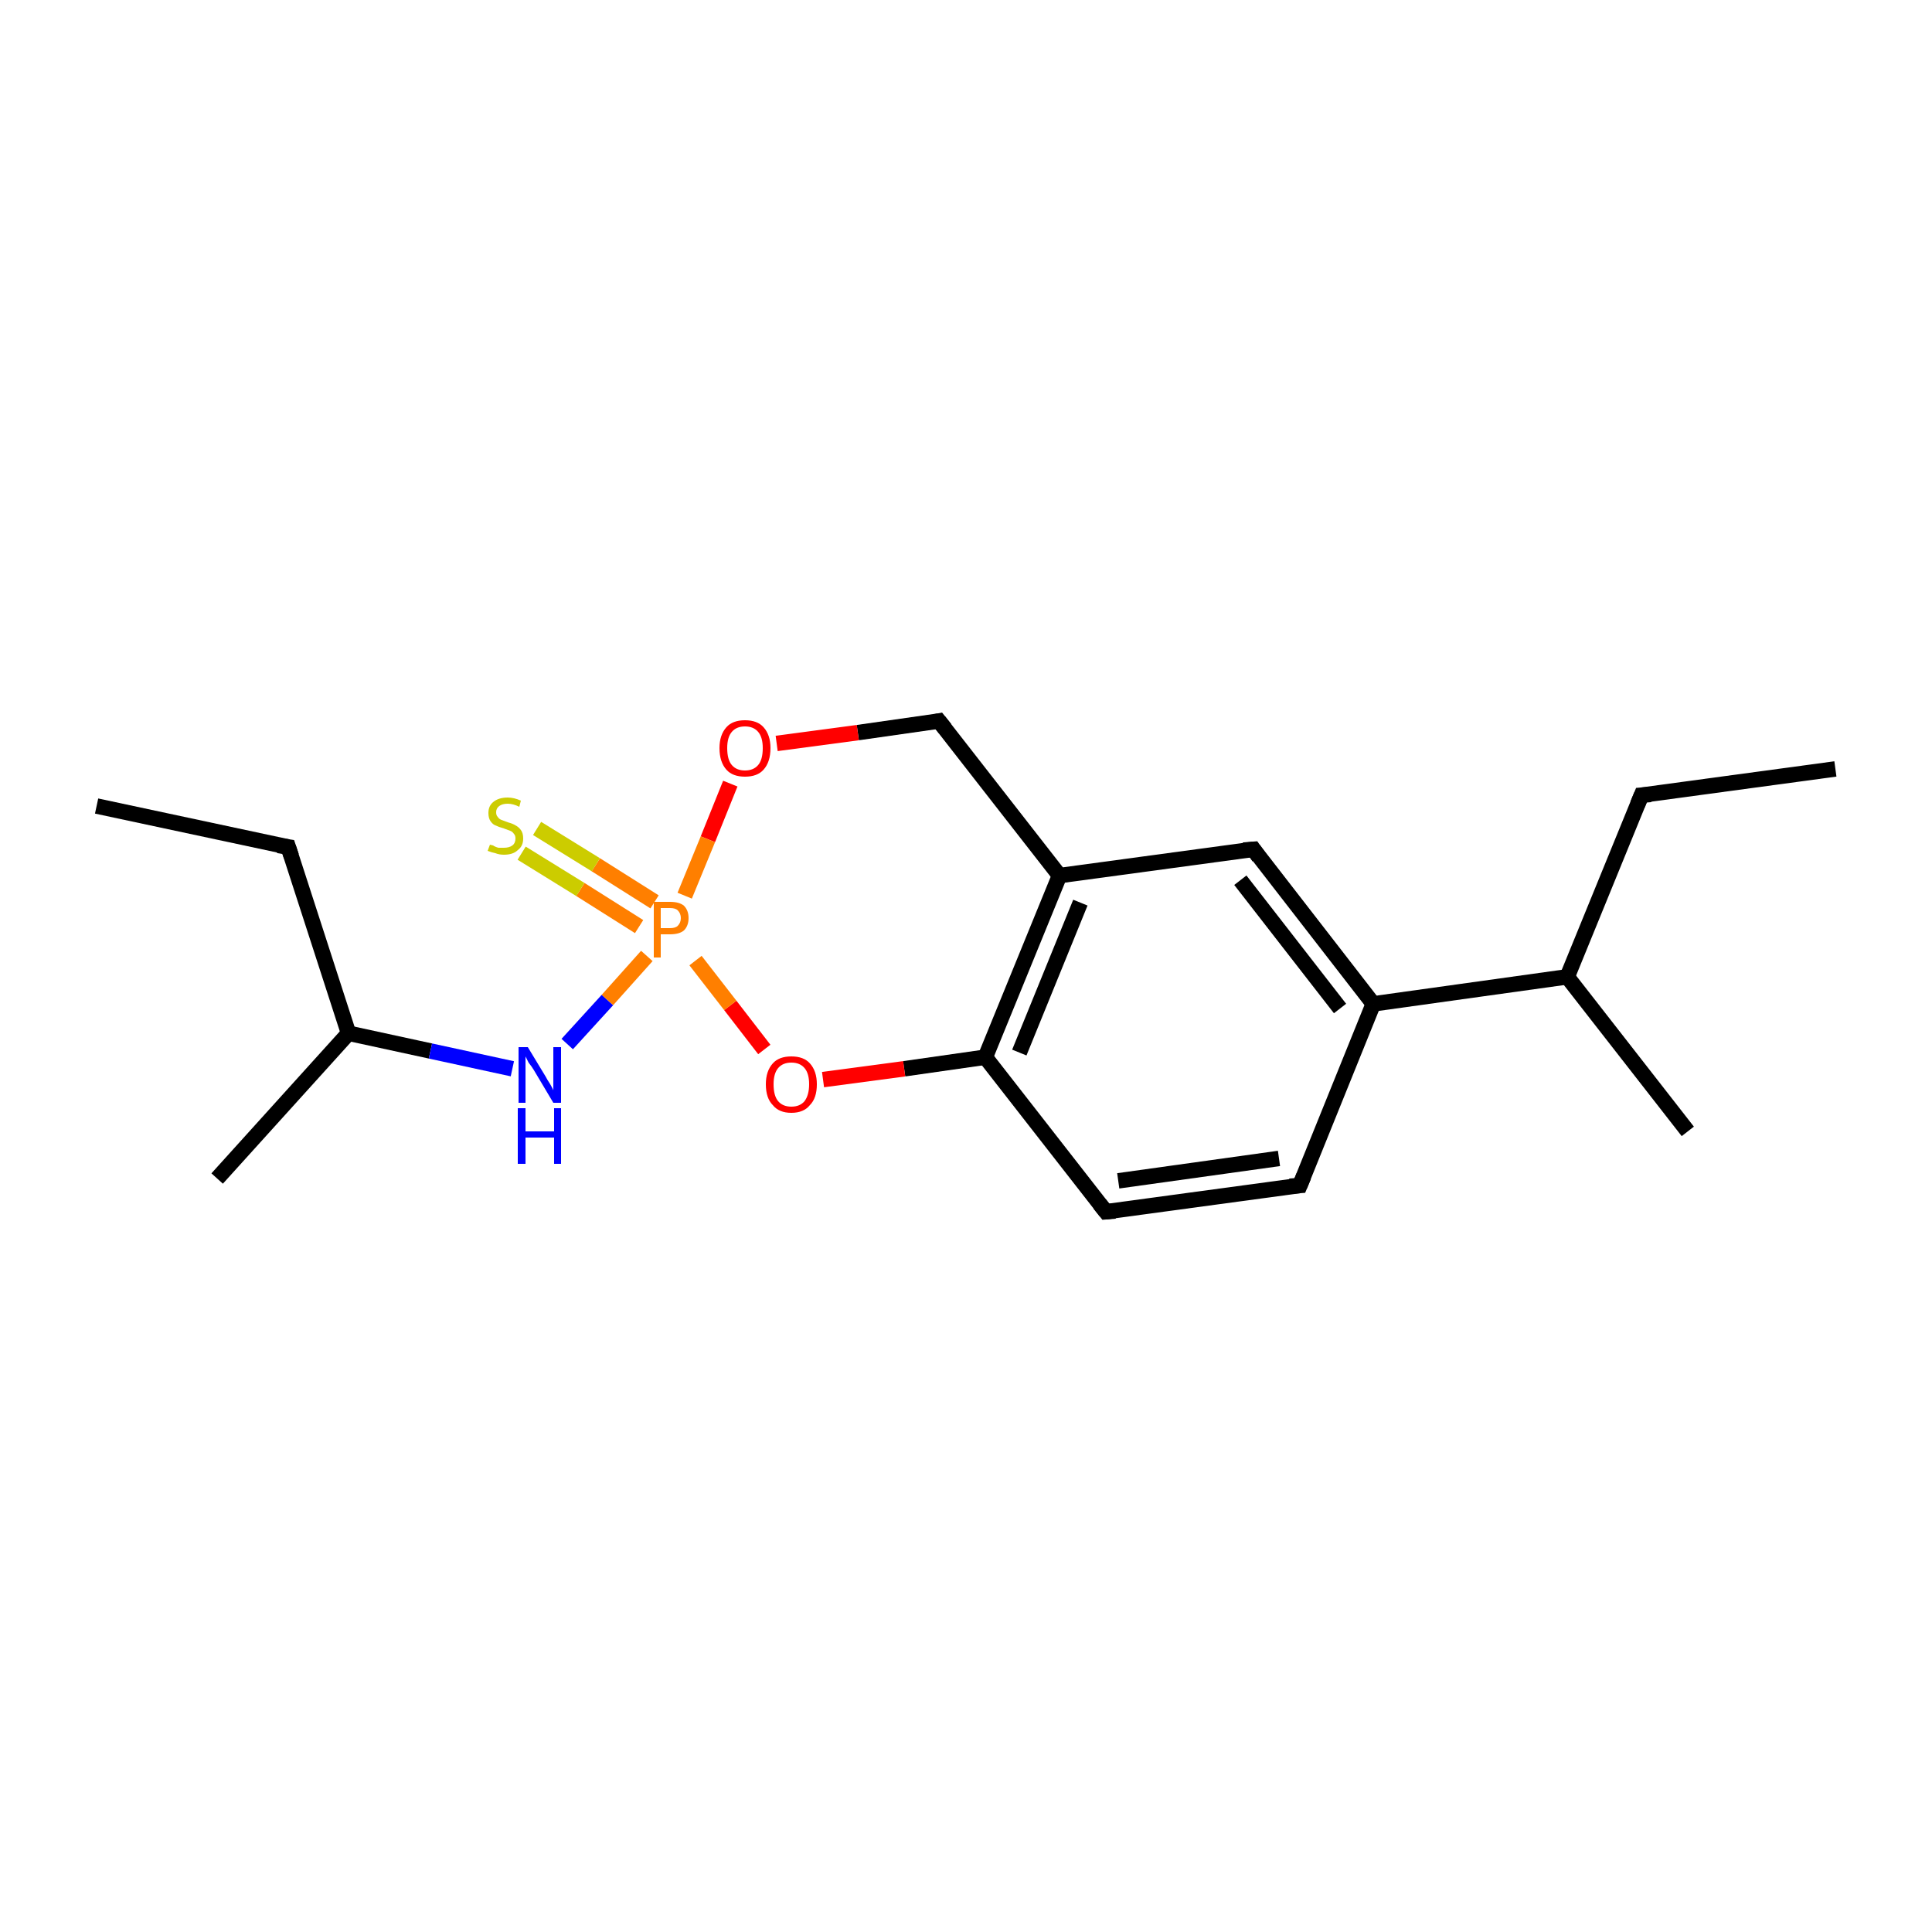 <?xml version='1.0' encoding='iso-8859-1'?>
<svg version='1.1' baseProfile='full'
              xmlns='http://www.w3.org/2000/svg'
                      xmlns:rdkit='http://www.rdkit.org/xml'
                      xmlns:xlink='http://www.w3.org/1999/xlink'
                  xml:space='preserve'
width='250px' height='250px' viewBox='0 0 250 250'>
<!-- END OF HEADER -->
<rect style='opacity:1.0;fill:#FFFFFF;stroke:none' width='250.0' height='250.0' x='0.0' y='0.0'> </rect>
<path class='bond-0 atom-0 atom-4' d='M 237.5,99.5 L 212.4,102.9' style='fill:none;fill-rule:evenodd;stroke:#000000;stroke-width:2.0px;stroke-linecap:butt;stroke-linejoin:miter;stroke-opacity:1' />
<path class='bond-1 atom-1 atom-5' d='M 12.5,104.3 L 37.3,109.6' style='fill:none;fill-rule:evenodd;stroke:#000000;stroke-width:2.0px;stroke-linecap:butt;stroke-linejoin:miter;stroke-opacity:1' />
<path class='bond-2 atom-2 atom-10' d='M 218.4,146.4 L 202.8,126.4' style='fill:none;fill-rule:evenodd;stroke:#000000;stroke-width:2.0px;stroke-linecap:butt;stroke-linejoin:miter;stroke-opacity:1' />
<path class='bond-3 atom-3 atom-11' d='M 28.1,152.5 L 45.1,133.7' style='fill:none;fill-rule:evenodd;stroke:#000000;stroke-width:2.0px;stroke-linecap:butt;stroke-linejoin:miter;stroke-opacity:1' />
<path class='bond-4 atom-4 atom-10' d='M 212.4,102.9 L 202.8,126.4' style='fill:none;fill-rule:evenodd;stroke:#000000;stroke-width:2.0px;stroke-linecap:butt;stroke-linejoin:miter;stroke-opacity:1' />
<path class='bond-5 atom-5 atom-11' d='M 37.3,109.6 L 45.1,133.7' style='fill:none;fill-rule:evenodd;stroke:#000000;stroke-width:2.0px;stroke-linecap:butt;stroke-linejoin:miter;stroke-opacity:1' />
<path class='bond-6 atom-6 atom-7' d='M 168.2,153.4 L 143.1,156.8' style='fill:none;fill-rule:evenodd;stroke:#000000;stroke-width:2.0px;stroke-linecap:butt;stroke-linejoin:miter;stroke-opacity:1' />
<path class='bond-6 atom-6 atom-7' d='M 165.5,149.9 L 144.7,152.8' style='fill:none;fill-rule:evenodd;stroke:#000000;stroke-width:2.0px;stroke-linecap:butt;stroke-linejoin:miter;stroke-opacity:1' />
<path class='bond-7 atom-6 atom-12' d='M 168.2,153.4 L 177.7,129.9' style='fill:none;fill-rule:evenodd;stroke:#000000;stroke-width:2.0px;stroke-linecap:butt;stroke-linejoin:miter;stroke-opacity:1' />
<path class='bond-8 atom-7 atom-14' d='M 143.1,156.8 L 127.5,136.8' style='fill:none;fill-rule:evenodd;stroke:#000000;stroke-width:2.0px;stroke-linecap:butt;stroke-linejoin:miter;stroke-opacity:1' />
<path class='bond-9 atom-8 atom-12' d='M 162.2,109.9 L 177.7,129.9' style='fill:none;fill-rule:evenodd;stroke:#000000;stroke-width:2.0px;stroke-linecap:butt;stroke-linejoin:miter;stroke-opacity:1' />
<path class='bond-9 atom-8 atom-12' d='M 160.5,113.9 L 173.4,130.5' style='fill:none;fill-rule:evenodd;stroke:#000000;stroke-width:2.0px;stroke-linecap:butt;stroke-linejoin:miter;stroke-opacity:1' />
<path class='bond-10 atom-8 atom-13' d='M 162.2,109.9 L 137.1,113.3' style='fill:none;fill-rule:evenodd;stroke:#000000;stroke-width:2.0px;stroke-linecap:butt;stroke-linejoin:miter;stroke-opacity:1' />
<path class='bond-11 atom-9 atom-13' d='M 121.5,93.3 L 137.1,113.3' style='fill:none;fill-rule:evenodd;stroke:#000000;stroke-width:2.0px;stroke-linecap:butt;stroke-linejoin:miter;stroke-opacity:1' />
<path class='bond-12 atom-9 atom-16' d='M 121.5,93.3 L 111.0,94.8' style='fill:none;fill-rule:evenodd;stroke:#000000;stroke-width:2.0px;stroke-linecap:butt;stroke-linejoin:miter;stroke-opacity:1' />
<path class='bond-12 atom-9 atom-16' d='M 111.0,94.8 L 100.5,96.2' style='fill:none;fill-rule:evenodd;stroke:#FF0000;stroke-width:2.0px;stroke-linecap:butt;stroke-linejoin:miter;stroke-opacity:1' />
<path class='bond-13 atom-10 atom-12' d='M 202.8,126.4 L 177.7,129.9' style='fill:none;fill-rule:evenodd;stroke:#000000;stroke-width:2.0px;stroke-linecap:butt;stroke-linejoin:miter;stroke-opacity:1' />
<path class='bond-14 atom-11 atom-15' d='M 45.1,133.7 L 55.7,136.0' style='fill:none;fill-rule:evenodd;stroke:#000000;stroke-width:2.0px;stroke-linecap:butt;stroke-linejoin:miter;stroke-opacity:1' />
<path class='bond-14 atom-11 atom-15' d='M 55.7,136.0 L 66.3,138.3' style='fill:none;fill-rule:evenodd;stroke:#0000FF;stroke-width:2.0px;stroke-linecap:butt;stroke-linejoin:miter;stroke-opacity:1' />
<path class='bond-15 atom-13 atom-14' d='M 137.1,113.3 L 127.5,136.8' style='fill:none;fill-rule:evenodd;stroke:#000000;stroke-width:2.0px;stroke-linecap:butt;stroke-linejoin:miter;stroke-opacity:1' />
<path class='bond-15 atom-13 atom-14' d='M 139.8,116.8 L 131.9,136.2' style='fill:none;fill-rule:evenodd;stroke:#000000;stroke-width:2.0px;stroke-linecap:butt;stroke-linejoin:miter;stroke-opacity:1' />
<path class='bond-16 atom-14 atom-17' d='M 127.5,136.8 L 117.0,138.3' style='fill:none;fill-rule:evenodd;stroke:#000000;stroke-width:2.0px;stroke-linecap:butt;stroke-linejoin:miter;stroke-opacity:1' />
<path class='bond-16 atom-14 atom-17' d='M 117.0,138.3 L 106.5,139.7' style='fill:none;fill-rule:evenodd;stroke:#FF0000;stroke-width:2.0px;stroke-linecap:butt;stroke-linejoin:miter;stroke-opacity:1' />
<path class='bond-17 atom-15 atom-18' d='M 73.4,135.1 L 78.6,129.4' style='fill:none;fill-rule:evenodd;stroke:#0000FF;stroke-width:2.0px;stroke-linecap:butt;stroke-linejoin:miter;stroke-opacity:1' />
<path class='bond-17 atom-15 atom-18' d='M 78.6,129.4 L 83.7,123.7' style='fill:none;fill-rule:evenodd;stroke:#FF7F00;stroke-width:2.0px;stroke-linecap:butt;stroke-linejoin:miter;stroke-opacity:1' />
<path class='bond-18 atom-16 atom-18' d='M 94.5,101.4 L 91.6,108.6' style='fill:none;fill-rule:evenodd;stroke:#FF0000;stroke-width:2.0px;stroke-linecap:butt;stroke-linejoin:miter;stroke-opacity:1' />
<path class='bond-18 atom-16 atom-18' d='M 91.6,108.6 L 88.6,115.9' style='fill:none;fill-rule:evenodd;stroke:#FF7F00;stroke-width:2.0px;stroke-linecap:butt;stroke-linejoin:miter;stroke-opacity:1' />
<path class='bond-19 atom-17 atom-18' d='M 98.9,135.8 L 94.5,130.1' style='fill:none;fill-rule:evenodd;stroke:#FF0000;stroke-width:2.0px;stroke-linecap:butt;stroke-linejoin:miter;stroke-opacity:1' />
<path class='bond-19 atom-17 atom-18' d='M 94.5,130.1 L 90.0,124.3' style='fill:none;fill-rule:evenodd;stroke:#FF7F00;stroke-width:2.0px;stroke-linecap:butt;stroke-linejoin:miter;stroke-opacity:1' />
<path class='bond-20 atom-18 atom-19' d='M 84.7,116.7 L 77.1,111.9' style='fill:none;fill-rule:evenodd;stroke:#FF7F00;stroke-width:2.0px;stroke-linecap:butt;stroke-linejoin:miter;stroke-opacity:1' />
<path class='bond-20 atom-18 atom-19' d='M 77.1,111.9 L 69.5,107.2' style='fill:none;fill-rule:evenodd;stroke:#CCCC00;stroke-width:2.0px;stroke-linecap:butt;stroke-linejoin:miter;stroke-opacity:1' />
<path class='bond-20 atom-18 atom-19' d='M 82.7,119.9 L 75.1,115.1' style='fill:none;fill-rule:evenodd;stroke:#FF7F00;stroke-width:2.0px;stroke-linecap:butt;stroke-linejoin:miter;stroke-opacity:1' />
<path class='bond-20 atom-18 atom-19' d='M 75.1,115.1 L 67.5,110.4' style='fill:none;fill-rule:evenodd;stroke:#CCCC00;stroke-width:2.0px;stroke-linecap:butt;stroke-linejoin:miter;stroke-opacity:1' />
<path d='M 213.6,102.8 L 212.4,102.9 L 211.9,104.1' style='fill:none;stroke:#000000;stroke-width:2.0px;stroke-linecap:butt;stroke-linejoin:miter;stroke-opacity:1;' />
<path d='M 36.0,109.4 L 37.3,109.6 L 37.7,110.8' style='fill:none;stroke:#000000;stroke-width:2.0px;stroke-linecap:butt;stroke-linejoin:miter;stroke-opacity:1;' />
<path d='M 166.9,153.5 L 168.2,153.4 L 168.7,152.2' style='fill:none;stroke:#000000;stroke-width:2.0px;stroke-linecap:butt;stroke-linejoin:miter;stroke-opacity:1;' />
<path d='M 144.3,156.7 L 143.1,156.8 L 142.3,155.8' style='fill:none;stroke:#000000;stroke-width:2.0px;stroke-linecap:butt;stroke-linejoin:miter;stroke-opacity:1;' />
<path d='M 162.9,110.9 L 162.2,109.9 L 160.9,110.0' style='fill:none;stroke:#000000;stroke-width:2.0px;stroke-linecap:butt;stroke-linejoin:miter;stroke-opacity:1;' />
<path d='M 122.3,94.3 L 121.5,93.3 L 121.0,93.4' style='fill:none;stroke:#000000;stroke-width:2.0px;stroke-linecap:butt;stroke-linejoin:miter;stroke-opacity:1;' />
<path class='atom-15' d='M 68.3 135.5
L 70.6 139.3
Q 70.8 139.7, 71.2 140.3
Q 71.6 141.0, 71.6 141.1
L 71.6 135.5
L 72.6 135.5
L 72.6 142.7
L 71.6 142.7
L 69.1 138.5
Q 68.8 138.0, 68.4 137.5
Q 68.1 136.9, 68.0 136.7
L 68.0 142.7
L 67.1 142.7
L 67.1 135.5
L 68.3 135.5
' fill='#0000FF'/>
<path class='atom-15' d='M 67.0 143.4
L 68.0 143.4
L 68.0 146.4
L 71.7 146.4
L 71.7 143.4
L 72.6 143.4
L 72.6 150.6
L 71.7 150.6
L 71.7 147.2
L 68.0 147.2
L 68.0 150.6
L 67.0 150.6
L 67.0 143.4
' fill='#0000FF'/>
<path class='atom-16' d='M 93.1 96.8
Q 93.1 95.1, 94.0 94.1
Q 94.8 93.2, 96.4 93.2
Q 98.0 93.2, 98.8 94.1
Q 99.7 95.1, 99.7 96.8
Q 99.7 98.6, 98.8 99.6
Q 98.0 100.5, 96.4 100.5
Q 94.8 100.5, 94.0 99.6
Q 93.1 98.6, 93.1 96.8
M 96.4 99.7
Q 97.5 99.7, 98.1 99.0
Q 98.7 98.3, 98.7 96.8
Q 98.7 95.4, 98.1 94.7
Q 97.5 94.0, 96.4 94.0
Q 95.3 94.0, 94.7 94.7
Q 94.1 95.4, 94.1 96.8
Q 94.1 98.3, 94.7 99.0
Q 95.3 99.7, 96.4 99.7
' fill='#FF0000'/>
<path class='atom-17' d='M 99.1 140.3
Q 99.1 138.6, 100.0 137.6
Q 100.8 136.7, 102.4 136.7
Q 104.0 136.7, 104.8 137.6
Q 105.7 138.6, 105.7 140.3
Q 105.7 142.1, 104.8 143.0
Q 104.0 144.0, 102.4 144.0
Q 100.8 144.0, 100.0 143.0
Q 99.1 142.1, 99.1 140.3
M 102.4 143.2
Q 103.5 143.2, 104.1 142.5
Q 104.7 141.7, 104.7 140.3
Q 104.7 138.9, 104.1 138.2
Q 103.5 137.5, 102.4 137.5
Q 101.3 137.5, 100.7 138.2
Q 100.1 138.9, 100.1 140.3
Q 100.1 141.8, 100.7 142.5
Q 101.3 143.2, 102.4 143.2
' fill='#FF0000'/>
<path class='atom-18' d='M 86.7 116.7
Q 87.9 116.7, 88.5 117.2
Q 89.1 117.8, 89.1 118.8
Q 89.1 119.8, 88.5 120.4
Q 87.9 120.9, 86.7 120.9
L 85.5 120.9
L 85.5 123.9
L 84.6 123.9
L 84.6 116.7
L 86.7 116.7
M 86.7 120.1
Q 87.4 120.1, 87.7 119.8
Q 88.1 119.4, 88.1 118.8
Q 88.1 118.2, 87.7 117.8
Q 87.4 117.5, 86.7 117.5
L 85.5 117.5
L 85.5 120.1
L 86.7 120.1
' fill='#FF7F00'/>
<path class='atom-19' d='M 63.4 109.3
Q 63.4 109.3, 63.8 109.4
Q 64.1 109.6, 64.5 109.7
Q 64.8 109.7, 65.2 109.7
Q 65.9 109.7, 66.3 109.4
Q 66.7 109.1, 66.7 108.5
Q 66.7 108.1, 66.5 107.9
Q 66.3 107.6, 66.0 107.5
Q 65.7 107.4, 65.2 107.2
Q 64.5 107.0, 64.1 106.8
Q 63.8 106.7, 63.5 106.3
Q 63.2 105.9, 63.2 105.2
Q 63.2 104.3, 63.8 103.8
Q 64.5 103.2, 65.7 103.2
Q 66.5 103.2, 67.4 103.6
L 67.2 104.4
Q 66.4 104.0, 65.7 104.0
Q 65.0 104.0, 64.6 104.3
Q 64.2 104.6, 64.2 105.1
Q 64.2 105.5, 64.4 105.7
Q 64.6 106.0, 64.9 106.1
Q 65.2 106.2, 65.7 106.4
Q 66.4 106.6, 66.7 106.8
Q 67.1 107.0, 67.4 107.4
Q 67.7 107.8, 67.7 108.5
Q 67.7 109.5, 67.0 110.0
Q 66.4 110.6, 65.2 110.6
Q 64.6 110.6, 64.1 110.4
Q 63.6 110.3, 63.1 110.1
L 63.4 109.3
' fill='#CCCC00'/>
</svg>

